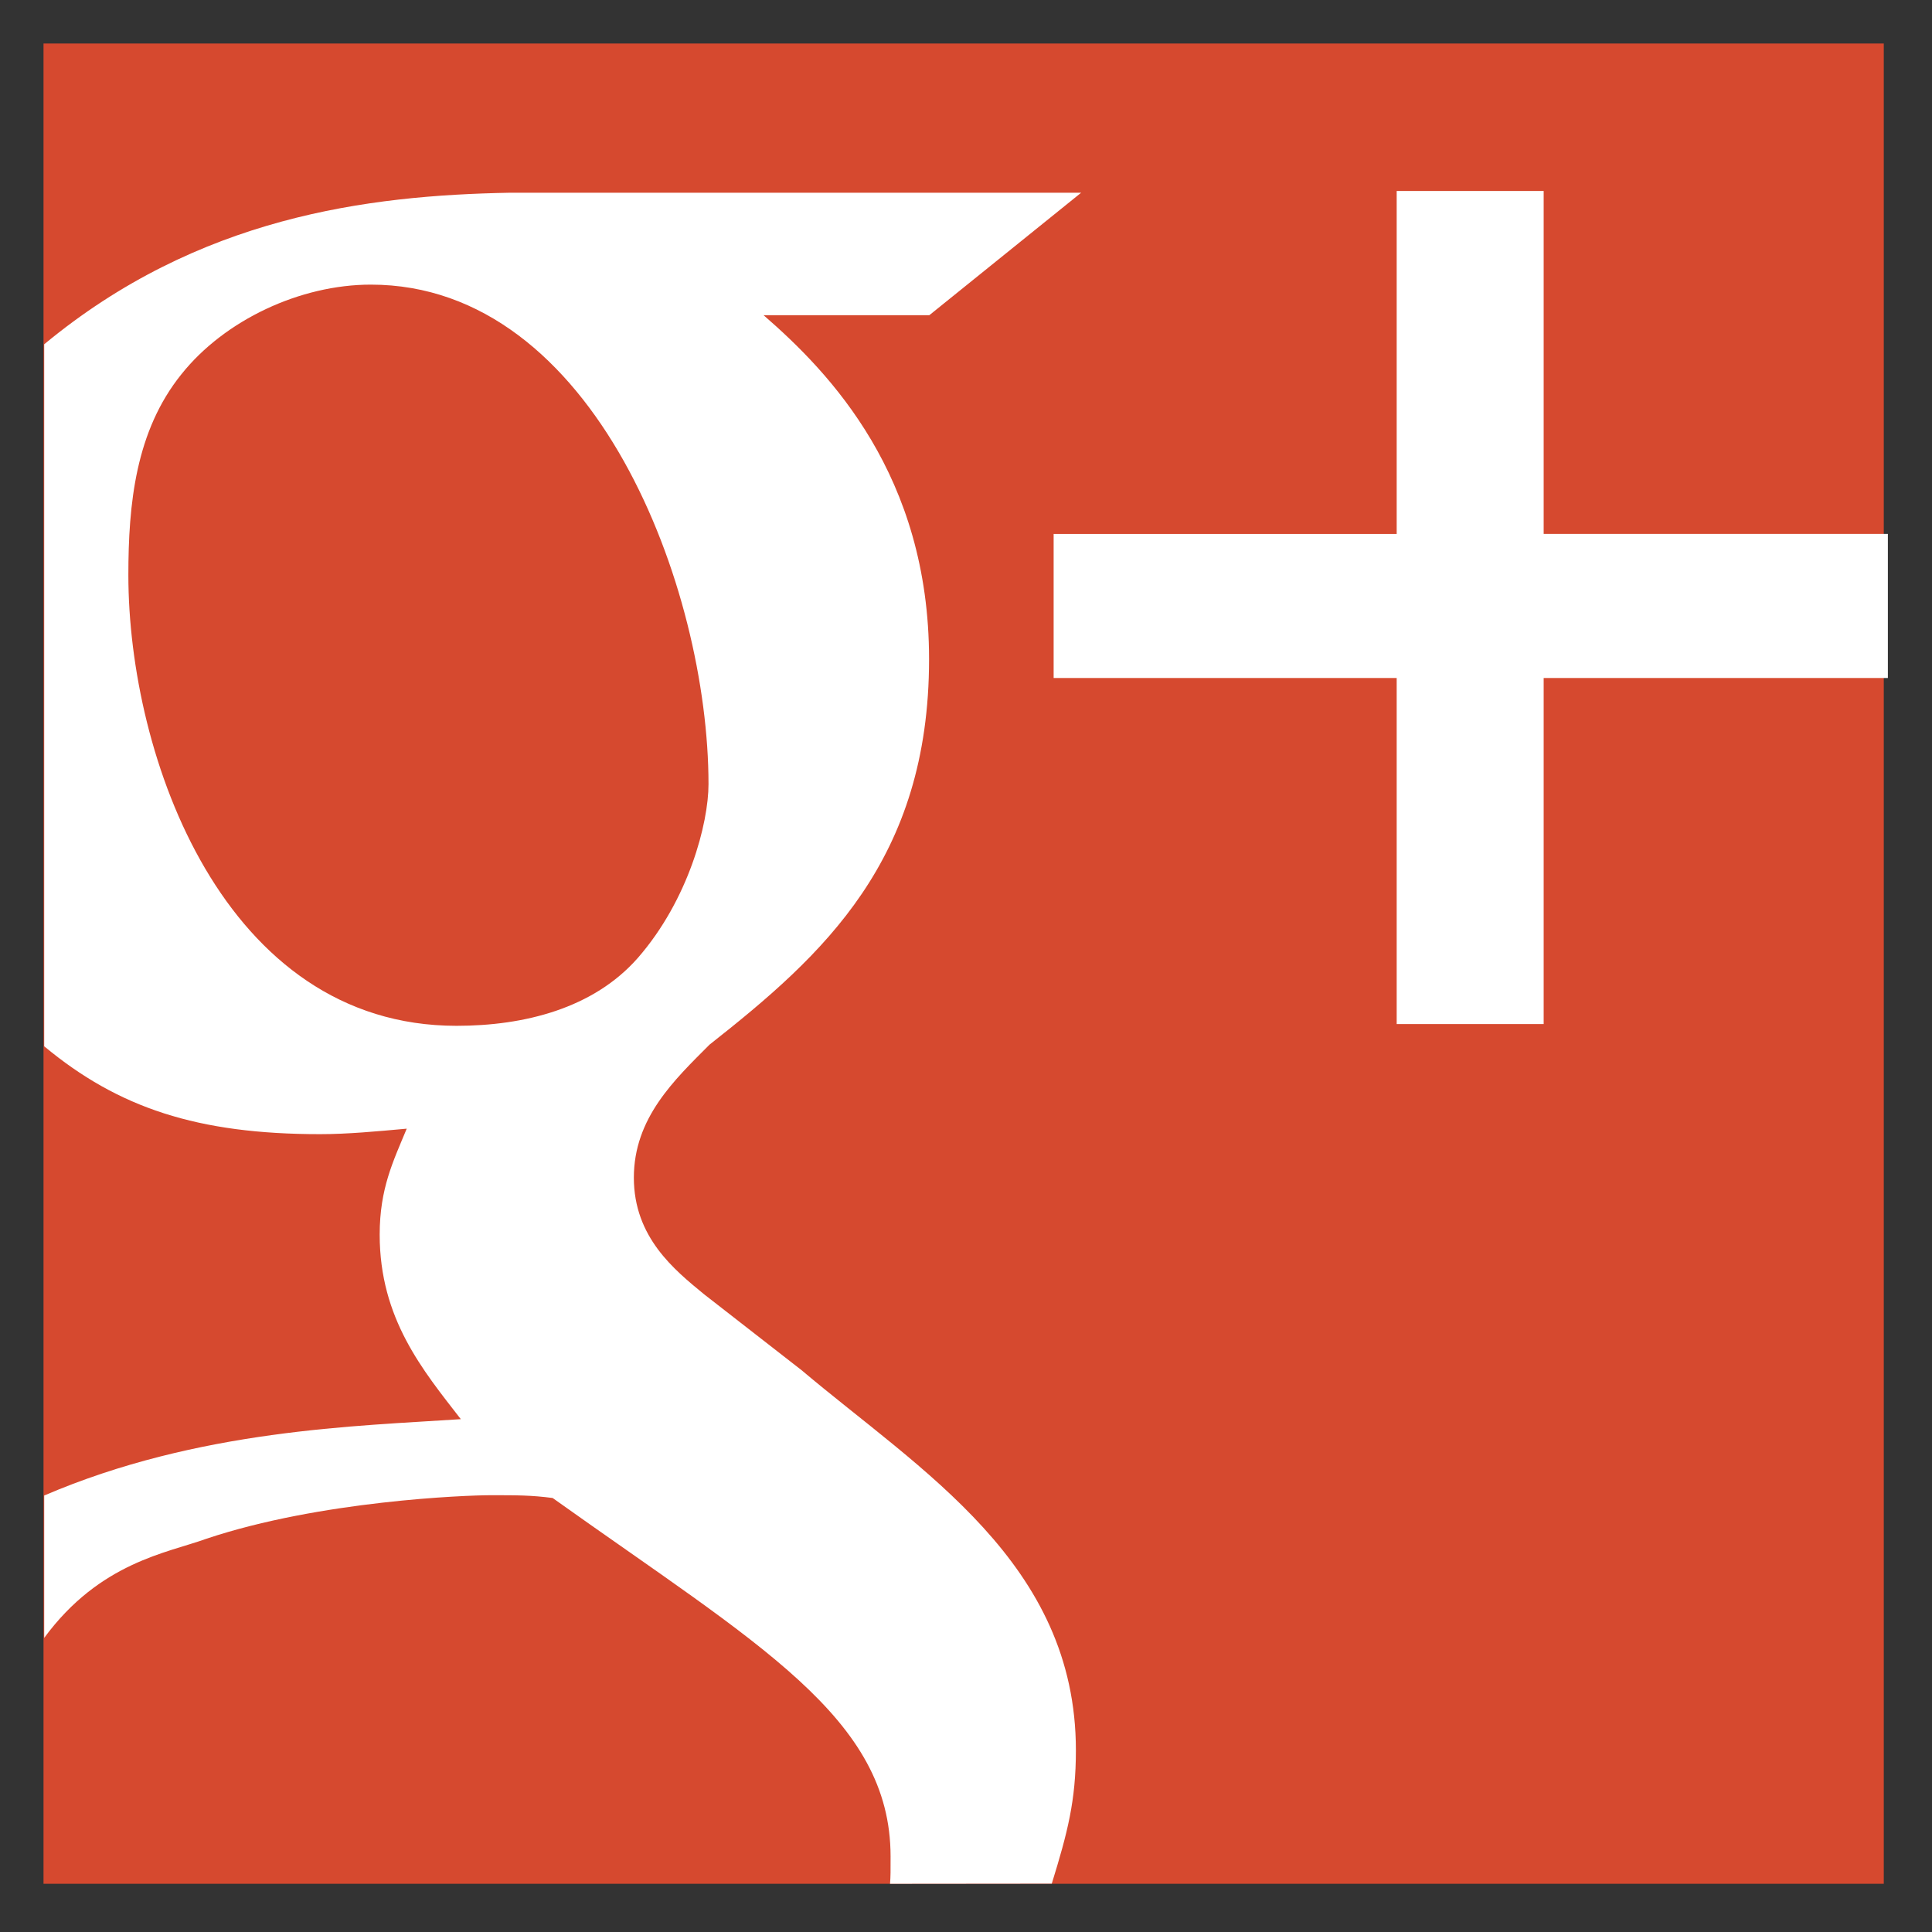<?xml version="1.0" encoding="utf-8"?>
<!-- Generator: Adobe Illustrator 17.0.0, SVG Export Plug-In . SVG Version: 6.00 Build 0)  -->
<!DOCTYPE svg PUBLIC "-//W3C//DTD SVG 1.1//EN" "http://www.w3.org/Graphics/SVG/1.1/DTD/svg11.dtd">
<svg version="1.1" xmlns="http://www.w3.org/2000/svg" xmlns:xlink="http://www.w3.org/1999/xlink" x="0px" y="0px" width="25px"
	 height="25px" viewBox="0 0 25 25" enable-background="new 0 0 25 25" xml:space="preserve">
<rect x="0" y="0" width="25" height="25" fill="#333333" stroke="none"/>
<g id="Layer_1" display="none">
	<g id="Layer_5" display="inline">
		<rect x="1.563" y="1.563" fill="#FFFFFF" width="21.875" height="21.875"/>
	</g>
	<g id="facebook" display="inline">
		<path fill="#3B589C" d="M10.788,18.945h2.677v-6.477h1.786l0.237-2.232h-2.022l0.003-1.118c0-0.582,0.056-0.894,0.891-0.894h1.116
			V5.992H13.69c-2.145,0-2.9,1.083-2.9,2.904v1.34H9.451v2.232h1.337V18.945z M0.563,0.563h23.813v23.813H0.563V0.563z"/>
	</g>
	<g id="twitter">
		<path display="inline" fill="#598DCA" d="M14.123,7.819c-1.039,0.378-1.696,1.354-1.622,2.421l0.025,0.412l-0.416-0.05
			c-1.513-0.193-2.836-0.849-3.958-1.951L7.603,8.104L7.461,8.508c-0.299,0.9-0.108,1.85,0.516,2.489
			C8.309,11.35,8.234,11.4,7.661,11.19c-0.2-0.067-0.374-0.117-0.391-0.092c-0.058,0.059,0.141,0.824,0.299,1.127
			c0.216,0.421,0.657,0.833,1.139,1.076l0.408,0.193l-0.482,0.008c-0.466,0-0.482,0.008-0.432,0.185
			c0.166,0.546,0.823,1.127,1.555,1.379l0.516,0.176l-0.449,0.269c-0.665,0.387-1.447,0.605-2.229,0.622
			C7.22,16.141,6.913,16.175,6.913,16.2c0,0.084,1.015,0.555,1.605,0.74c1.771,0.546,3.875,0.311,5.455-0.622
			c1.123-0.664,2.245-1.984,2.769-3.262c0.283-0.681,0.566-1.926,0.566-2.522c0-0.387,0.025-0.437,0.491-0.9
			c0.275-0.269,0.532-0.563,0.582-0.647c0.083-0.16,0.075-0.16-0.349-0.017c-0.707,0.253-0.807,0.219-0.457-0.159
			c0.258-0.269,0.566-0.757,0.566-0.9c0-0.025-0.125,0.017-0.266,0.092c-0.15,0.084-0.482,0.21-0.732,0.286l-0.449,0.143
			l-0.408-0.278c-0.225-0.151-0.54-0.319-0.707-0.37C15.154,7.667,14.505,7.684,14.123,7.819z M0.563,0.563h23.813v23.813H0.563
			V0.563z"/>
	</g>
	<g id="rss">
		<path display="inline" fill="#E09126" d="M16.899,17.338h2.026c0-5.807-4.724-10.535-10.531-10.535v2.02
			C13.083,8.822,16.899,12.643,16.899,17.338z M13.319,17.339L13.319,17.339h2.028c0-3.836-3.12-6.956-6.954-6.956v2.019
			c1.315,0,2.552,0.514,3.482,1.445C12.806,14.777,13.319,16.019,13.319,17.339z M9.796,17.341c0.777,0,1.404-0.624,1.404-1.397
			c0-0.769-0.627-1.4-1.404-1.4c-0.774,0-1.402,0.631-1.402,1.4C8.394,16.717,9.022,17.341,9.796,17.341z M0.563,0.563h23.813
			v23.813H0.563V0.563z"/>
	</g>
	<g id="linkedin">
		<path display="inline" fill="#0A7BBA" d="M19.151,18.079v-4.648c0-2.49-1.33-3.649-3.102-3.649c-1.43,0-2.071,0.787-2.428,1.339
			V9.972h-2.695c0.036,0.761,0,8.107,0,8.107h2.695v-4.528c0-0.242,0.017-0.484,0.089-0.658c0.194-0.484,0.638-0.985,1.382-0.985
			c0.976,0,1.365,0.743,1.365,1.833v4.337L19.151,18.079L19.151,18.079z M8.087,8.866c0.939,0,1.525-0.623,1.525-1.401
			c-0.017-0.795-0.585-1.4-1.507-1.4S6.58,6.67,6.58,7.465c0,0.779,0.585,1.401,1.489,1.401H8.087z M9.434,18.079V9.972H6.74v8.107
			H9.434z M0.563,0.563h23.813v23.813H0.563V0.563z"/>
	</g>
</g>
<g id="Layer_3">
	<rect x="0.563" y="0.563" fill="#D6492F" width="23.813" height="23.813"/>
</g>
<g id="Layer_2">
	<path fill="#FFFFFF" d="M1.661,7.441c0,2.352,1.236,5.833,4.246,5.833c0.874,0,1.771-0.223,2.347-0.879
		c0.656-0.752,0.914-1.742,0.914-2.248c0-2.53-1.466-6.464-4.37-6.464c-0.911,0-1.889,0.456-2.45,1.159
		C1.753,5.58,1.661,6.526,1.661,7.441z M4.143,14.676c-1.588,0-2.612-0.34-3.571-1.137V4.455c1.995-1.652,4.186-1.927,6.021-1.961
		h7.397l-1.965,1.585H9.881c0.859,0.745,2.141,2.077,2.141,4.45c0,2.598-1.369,3.83-2.84,4.988c-0.455,0.456-0.98,0.949-0.98,1.722
		c0,0.771,0.524,1.193,0.909,1.509l1.261,0.982c1.54,1.3,3.551,2.496,3.55,4.92c0,0.65-0.107,1.061-0.312,1.724l-2.093,0.002
		c0.008-0.099,0.007-0.164,0.007-0.354c0-1.795-1.711-2.74-4.373-4.638c-0.279-0.036-0.454-0.036-0.802-0.036
		c-0.316,0-2.206,0.071-3.677,0.563c-0.505,0.184-1.378,0.302-2.1,1.283v-1.842c1.998-0.858,4.053-0.898,5.391-0.988
		c-0.491-0.633-1.05-1.3-1.05-2.388c0-0.597,0.175-0.949,0.35-1.371C4.878,14.64,4.494,14.676,4.143,14.676z M24.429,6.909h-4.454
		V2.471h-1.902v4.438h-4.439v1.864h4.439v4.478h1.902V8.773h4.454V6.909z"/>
</g>
</svg>
